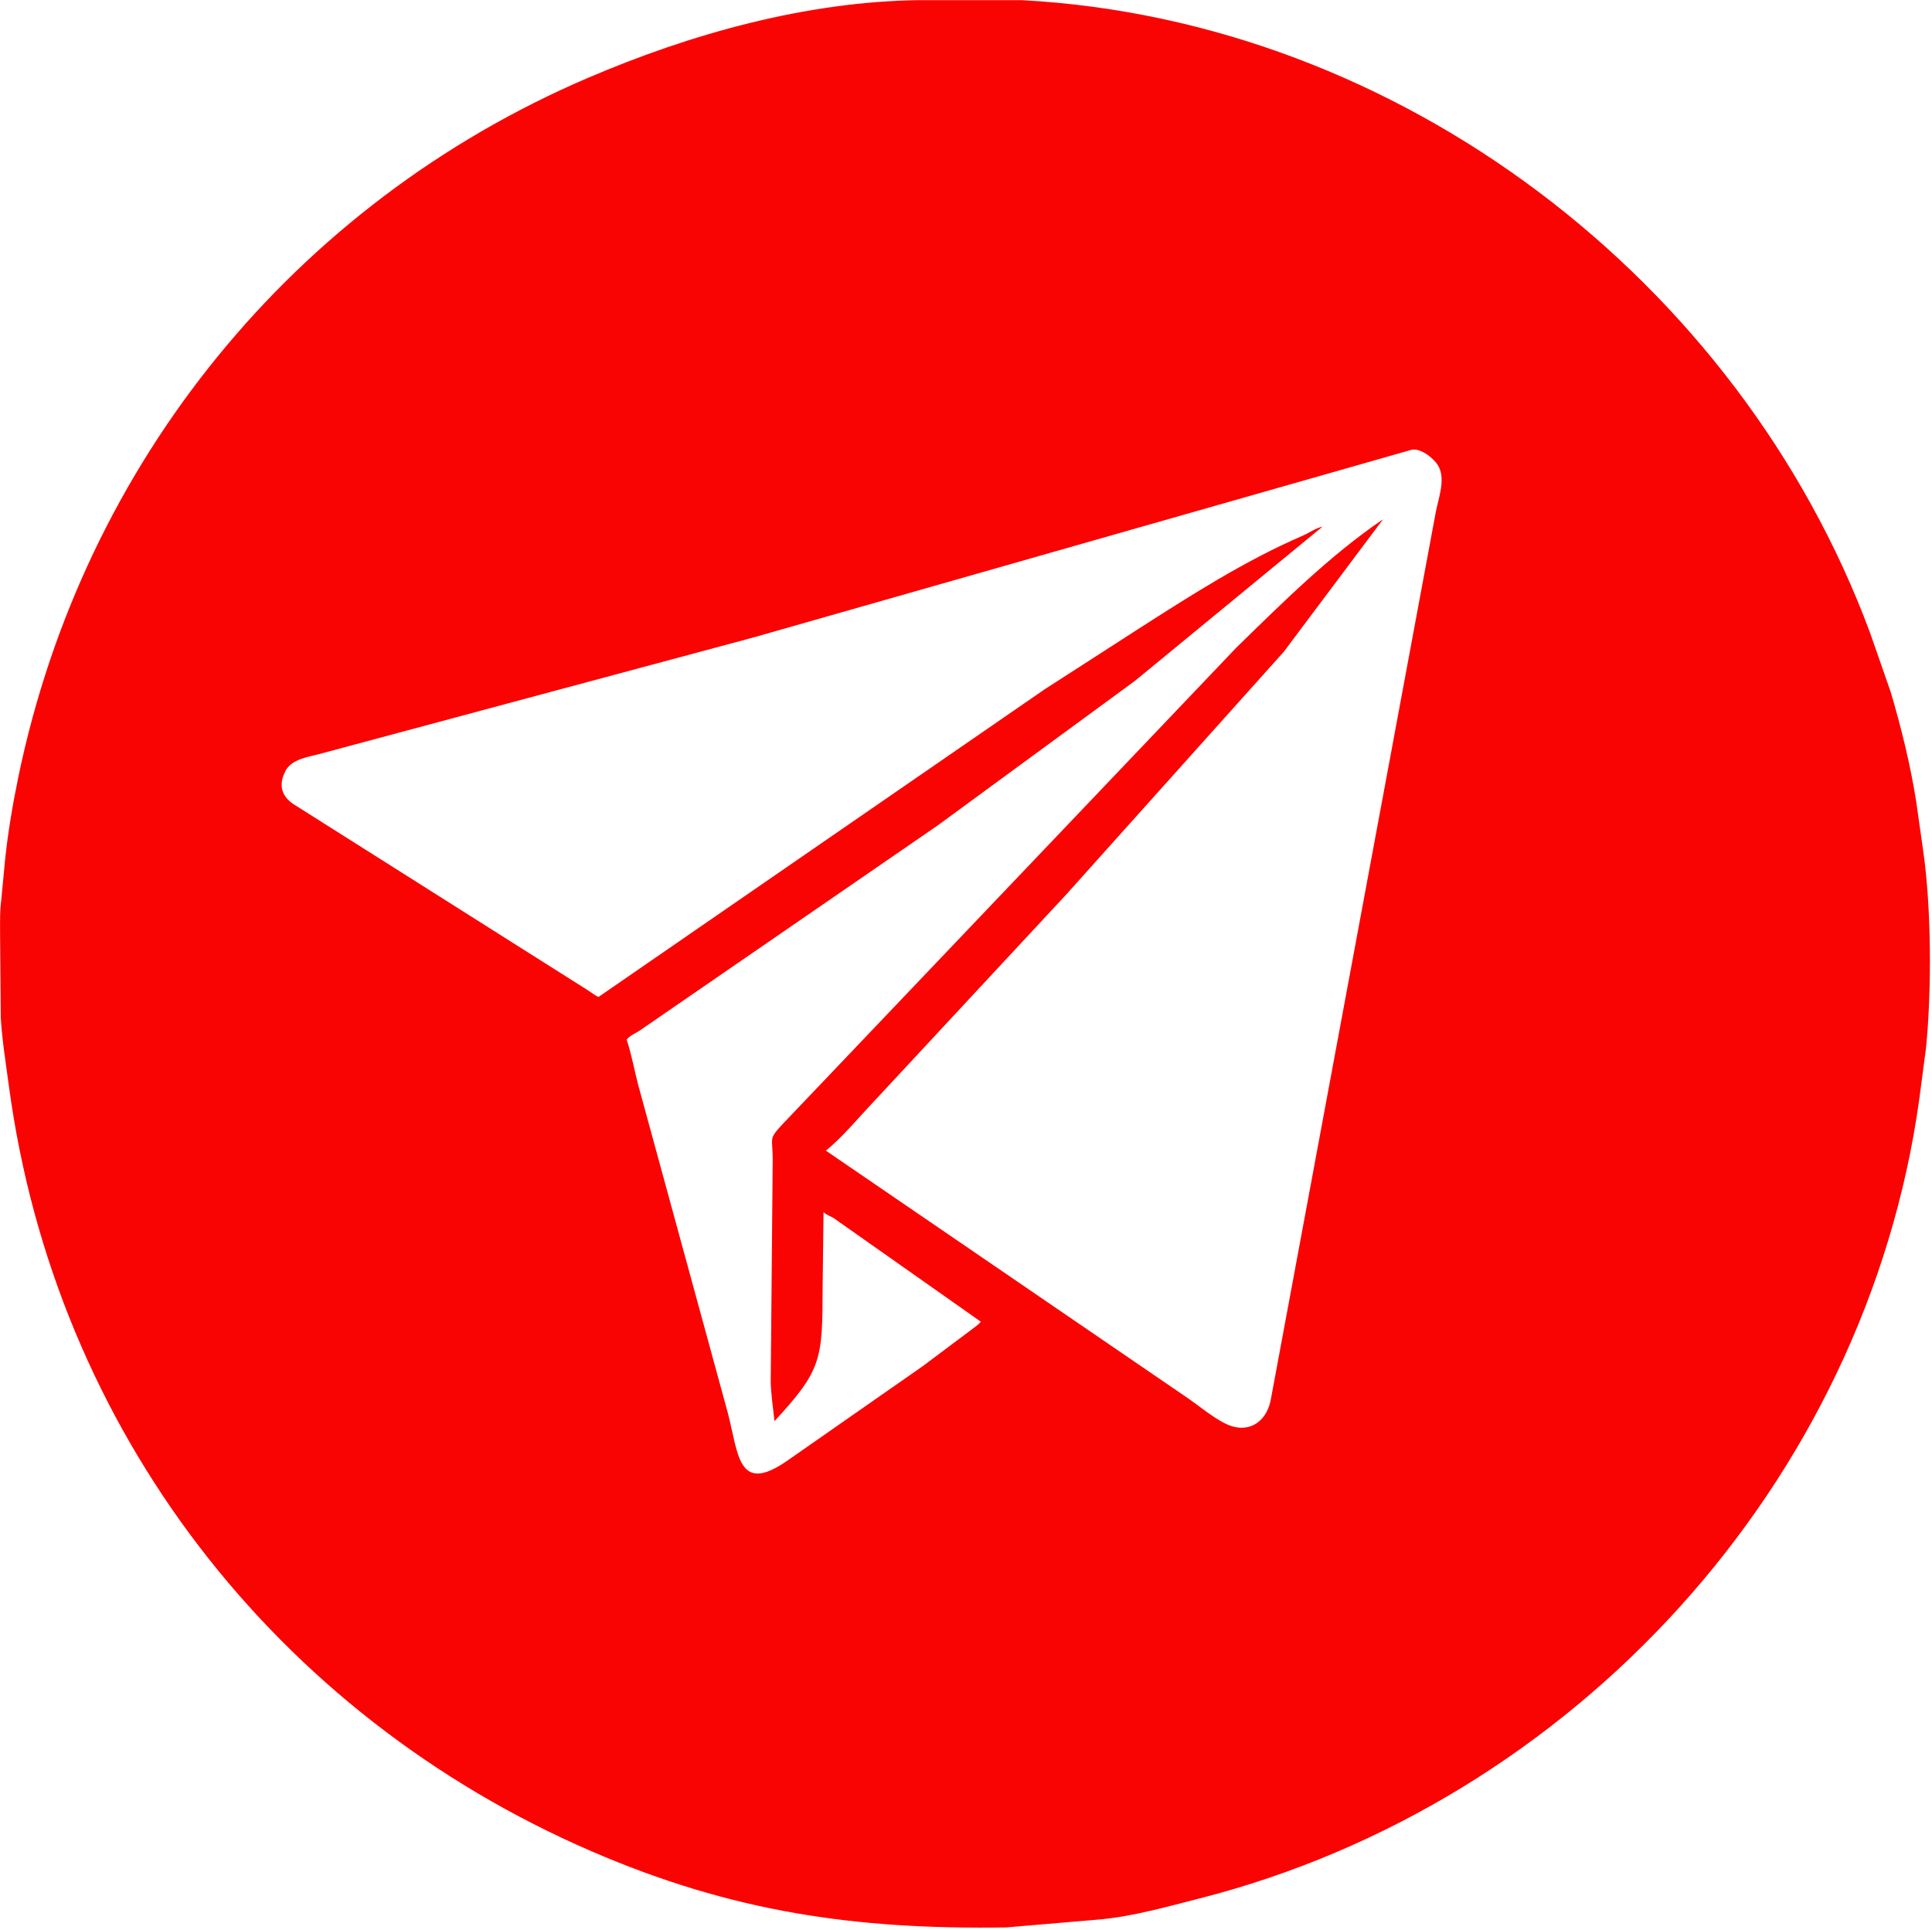 <?xml version="1.0" encoding="UTF-8" standalone="no"?><svg xmlns="http://www.w3.org/2000/svg" xmlns:xlink="http://www.w3.org/1999/xlink" fill="#fa0403" height="508.3" preserveAspectRatio="xMidYMid meet" version="1" viewBox="2.0 2.1 508.8 508.3" width="508.8" zoomAndPan="magnify"><g id="change1_1"><path d="M244.196 2.134L271.25 2.148C370.512 7.515 460.008 75.844 494.466 168.736L499.933 184.402C502.699 193.761 505.092 203.485 506.623 213.125L508.429 225.859C510.649 241.021 510.747 262.524 509.244 278L507.44 291.723C493.401 392.716 416.455 477.102 317.735 502.224C309.426 504.338 300.564 506.851 291.999 507.681L266.938 509.817C227.231 510.404 194.874 505.799 157.75 489.744C74.51 453.745 16.516 378.675 4.358 288.273C3.552 282.278 2.549 276.13 2.2 270.095L2.015 247.301C2.026 244.658 1.958 241.908 2.321 239.287L3.3 229C4.036 221.646 5.337 213.994 6.835 206.754C23.955 124.036 79.453 55.806 156.707 22.669C183.929 10.993 214.333 2.494 244.196 2.134ZM373.688 120.593L200.306 170.047L85.985 200.755C83.015 201.518 79.126 202.05 77.335 204.879L76.847 205.899C75.387 209.154 76.337 211.876 79.144 213.83L157.058 263.104C157.839 263.615 158.758 264.356 159.607 264.719L277.121 183.669L301.5 167.959C315.445 159.02 329.797 149.813 345.025 143.23C346.553 142.57 348.732 141.094 350.275 140.838L300.924 181.424L249.005 219.493L170.328 273.664C169.377 274.282 167.615 275.036 167.042 275.98L167.131 276.247C168.358 279.991 169.084 284.123 170.091 287.956L193.668 374.251C196.488 384.972 196.242 395.939 209.266 386.916L245.022 361.962L257.727 352.435C258.553 351.759 259.68 351.11 260.299 350.254L221.67 323.049C220.678 322.385 219.765 322.263 218.883 321.382L218.643 341.265C218.578 360.057 218.541 362.879 205.959 376.45C205.612 372.998 205.065 369.613 204.971 366.132L205.496 307.51C205.501 301.526 204.239 302.361 208.221 298.085L327.609 172.68C339.836 160.769 352.106 148.502 366.25 138.868L340.096 173.781L282.863 237.655L231.373 293.072C227.567 297.114 223.805 301.702 219.501 305.199L314.059 369.875C317.395 372.105 320.849 375.086 324.375 376.942C330.306 380.064 335.376 377.051 336.628 370.997L380.084 137.188C380.719 133.663 382.597 128.923 381.082 125.457L380.965 125.184C380.023 123.139 376.239 119.981 373.688 120.593Z"/></g></svg>